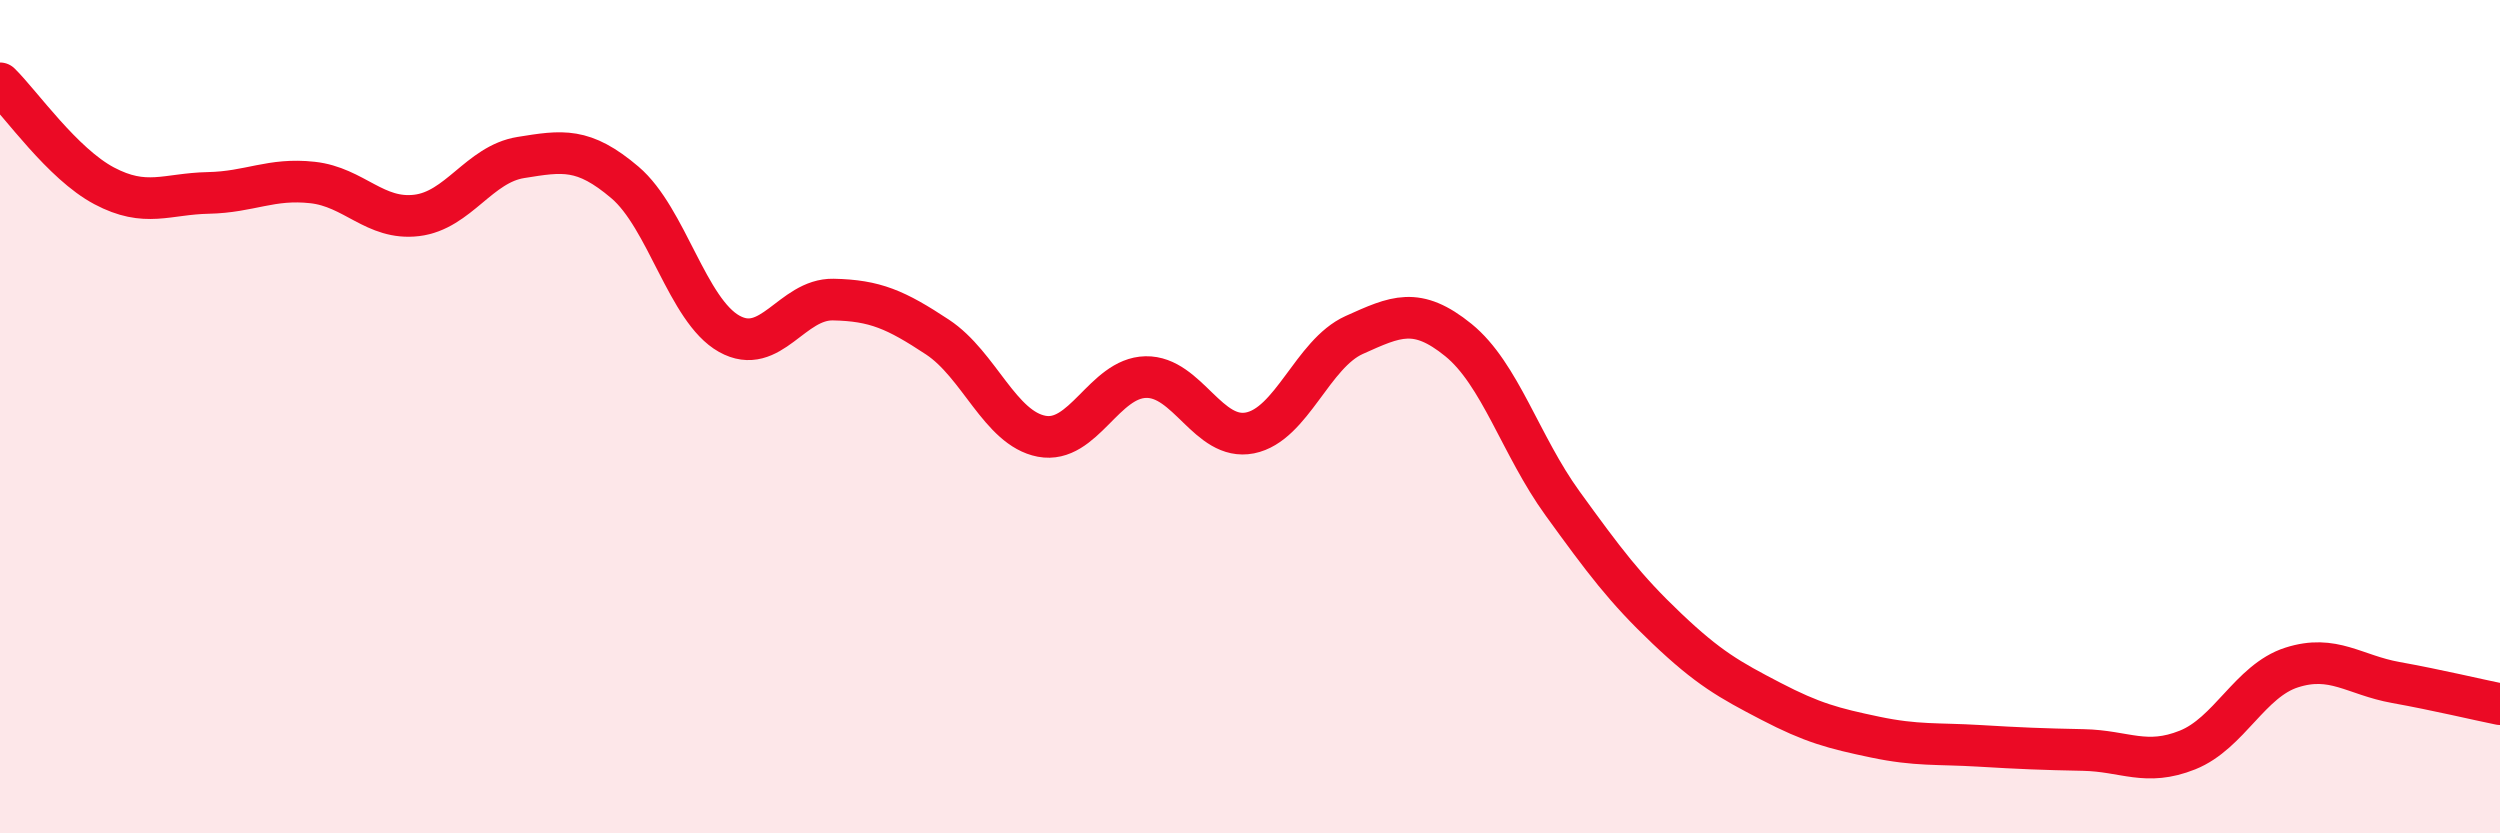 
    <svg width="60" height="20" viewBox="0 0 60 20" xmlns="http://www.w3.org/2000/svg">
      <path
        d="M 0,2 C 0.5,2.49 1.5,3.93 2.5,4.46 C 3.5,4.99 4,4.65 5,4.63 C 6,4.61 6.5,4.27 7.5,4.38 C 8.5,4.49 9,5.29 10,5.17 C 11,5.05 11.5,3.94 12.5,3.78 C 13.5,3.62 14,3.53 15,4.38 C 16,5.23 16.5,7.45 17.5,8.01 C 18.5,8.57 19,7.17 20,7.19 C 21,7.21 21.5,7.43 22.5,8.09 C 23.5,8.75 24,10.28 25,10.47 C 26,10.66 26.5,9.07 27.5,9.05 C 28.5,9.03 29,10.59 30,10.39 C 31,10.19 31.5,8.49 32.5,8.04 C 33.5,7.59 34,7.35 35,8.16 C 36,8.97 36.5,10.7 37.5,12.08 C 38.5,13.46 39,14.13 40,15.08 C 41,16.03 41.5,16.31 42.5,16.83 C 43.5,17.35 44,17.48 45,17.69 C 46,17.9 46.5,17.84 47.5,17.9 C 48.5,17.96 49,17.98 50,18 C 51,18.02 51.5,18.4 52.5,18 C 53.5,17.6 54,16.34 55,16.02 C 56,15.7 56.5,16.2 57.5,16.38 C 58.5,16.56 59.5,16.8 60,16.9L60 20L0 20Z"
        fill="#EB0A25"
        opacity="0.1"
        stroke-linecap="round"
        stroke-linejoin="round"
      />
      <path
        d="M 0,2 C 0.5,2.49 1.5,3.93 2.5,4.46 C 3.5,4.99 4,4.65 5,4.63 C 6,4.61 6.5,4.27 7.5,4.38 C 8.5,4.49 9,5.29 10,5.17 C 11,5.05 11.5,3.94 12.5,3.78 C 13.5,3.62 14,3.53 15,4.38 C 16,5.23 16.5,7.45 17.5,8.01 C 18.5,8.57 19,7.17 20,7.19 C 21,7.21 21.5,7.43 22.5,8.09 C 23.5,8.75 24,10.28 25,10.47 C 26,10.66 26.5,9.07 27.5,9.05 C 28.5,9.03 29,10.59 30,10.39 C 31,10.19 31.5,8.49 32.5,8.04 C 33.5,7.59 34,7.35 35,8.16 C 36,8.97 36.5,10.7 37.5,12.08 C 38.5,13.46 39,14.13 40,15.08 C 41,16.03 41.5,16.31 42.5,16.83 C 43.5,17.35 44,17.48 45,17.69 C 46,17.9 46.5,17.84 47.5,17.9 C 48.5,17.96 49,17.98 50,18 C 51,18.02 51.5,18.4 52.5,18 C 53.5,17.6 54,16.34 55,16.02 C 56,15.7 56.5,16.2 57.5,16.38 C 58.5,16.56 59.5,16.8 60,16.9"
        stroke="#EB0A25"
        stroke-width="1"
        fill="none"
        stroke-linecap="round"
        stroke-linejoin="round"
      />
    </svg>
  